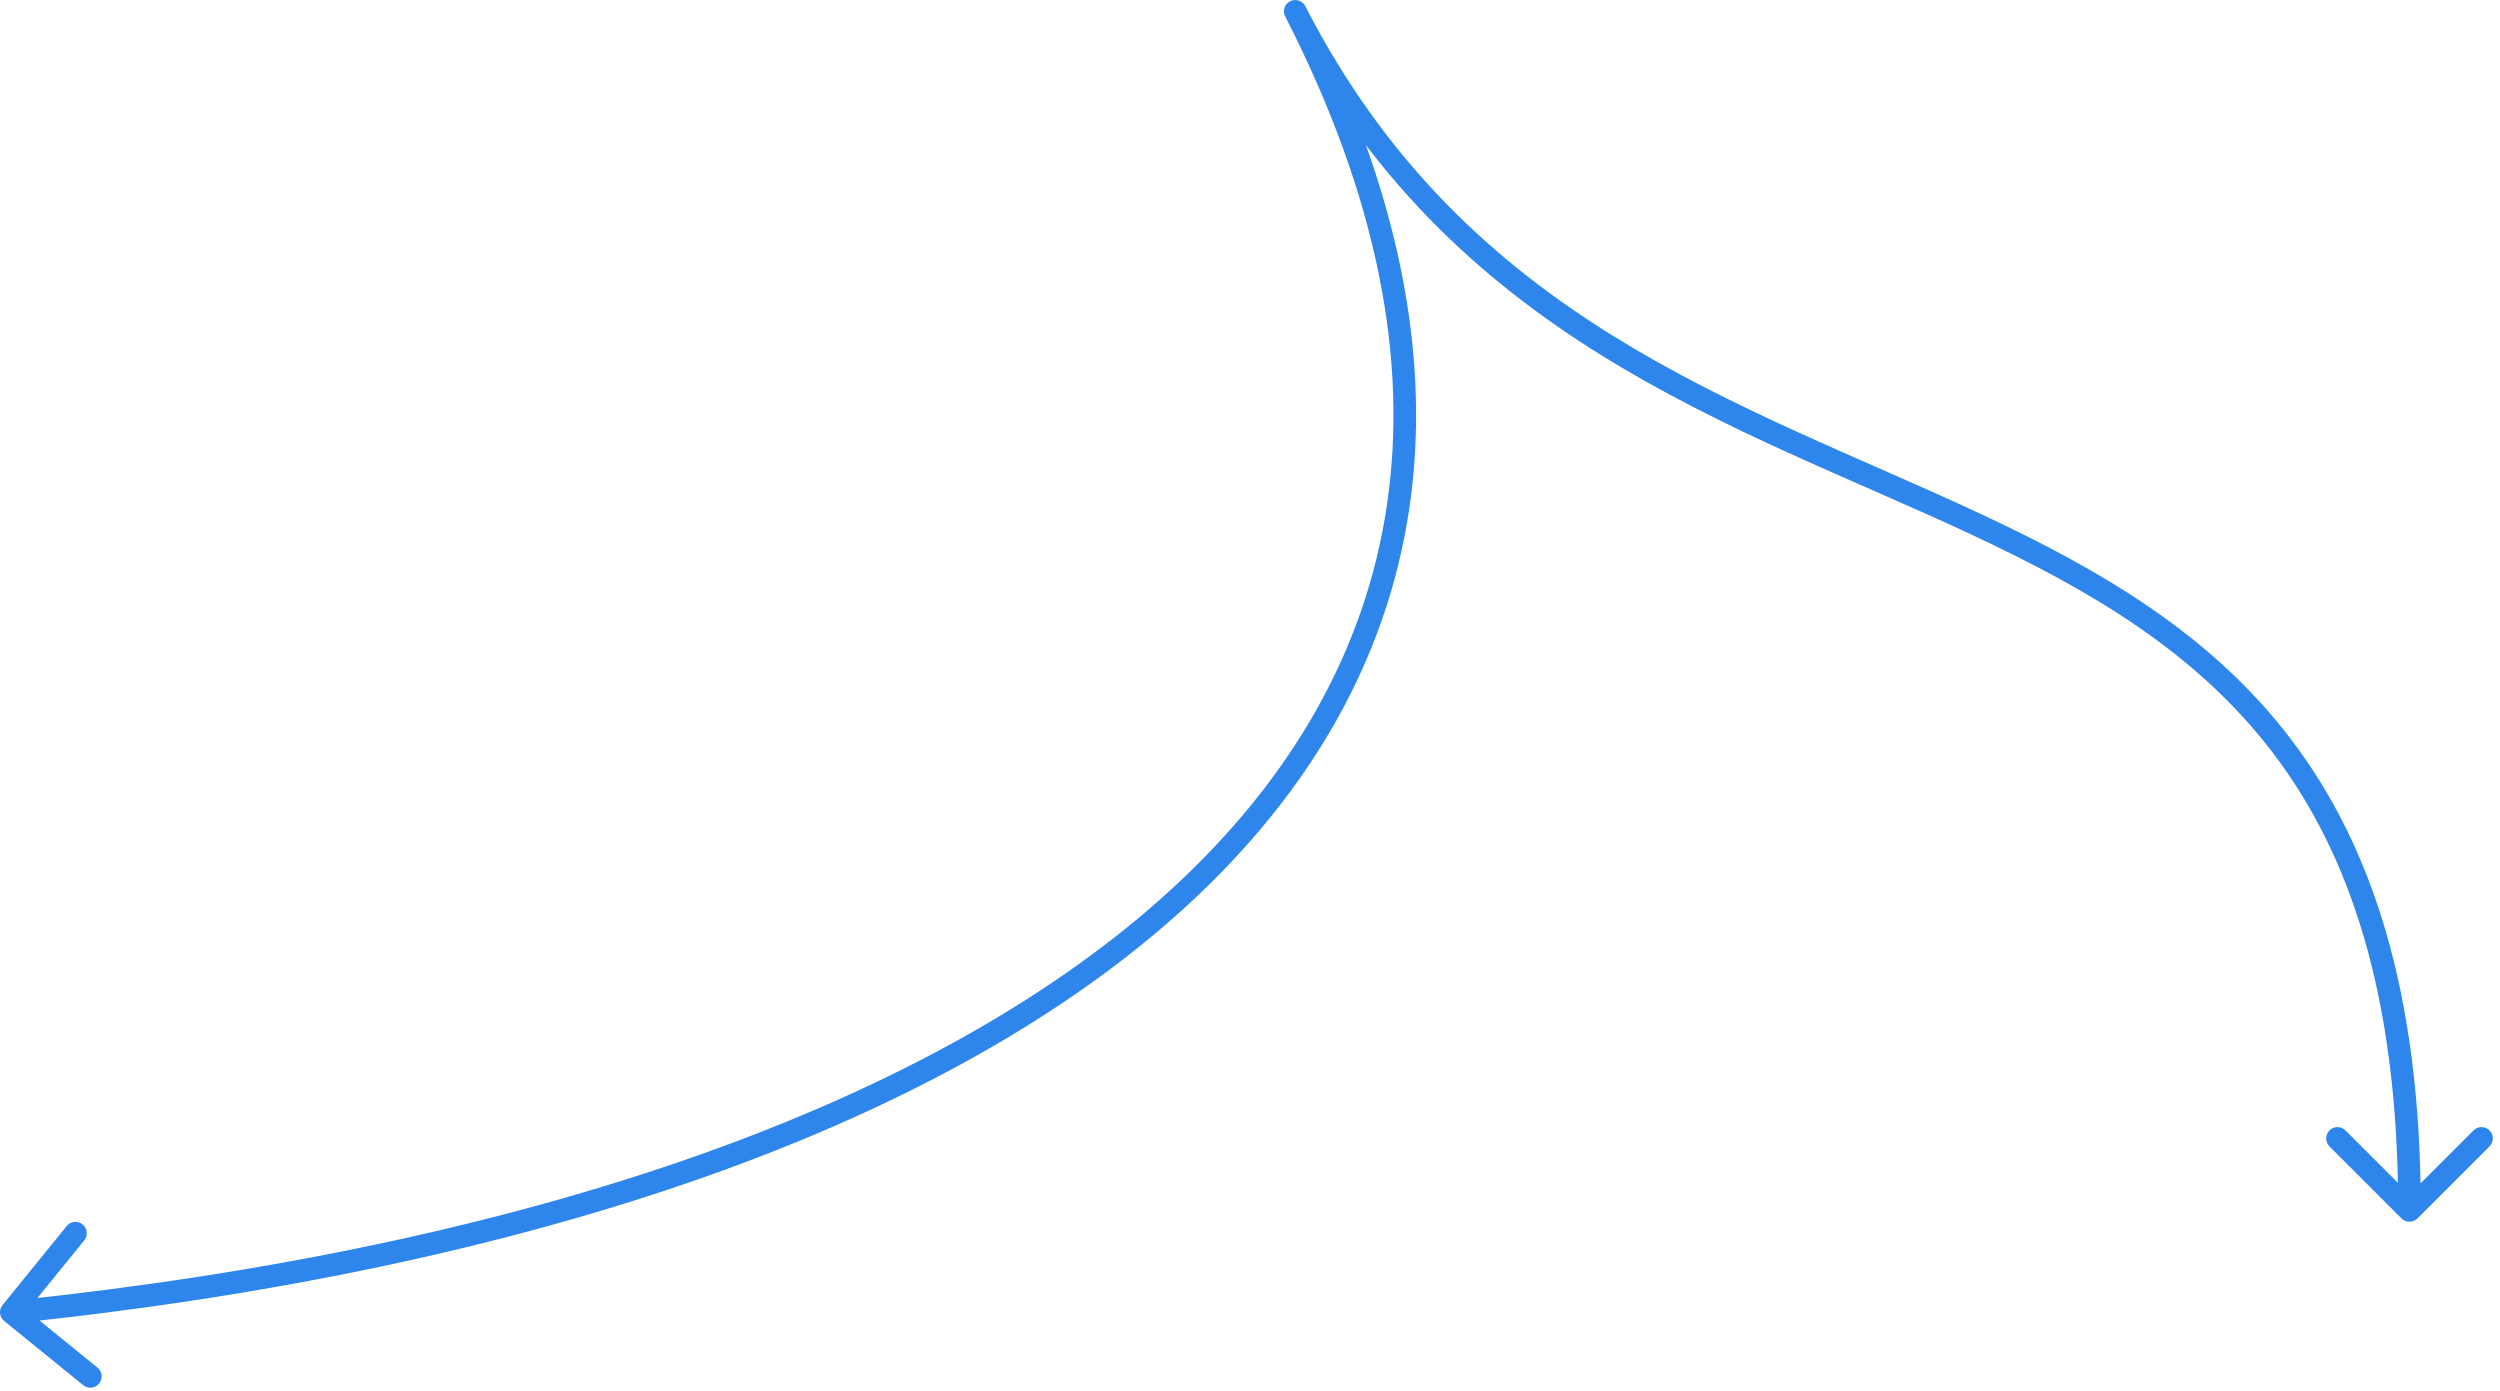 <?xml version="1.0" encoding="UTF-8"?> <svg xmlns="http://www.w3.org/2000/svg" width="221" height="123" viewBox="0 0 221 123" fill="none"> <path d="M115.39 0.544C115.138 0.052 114.535 -0.142 114.044 0.11C113.552 0.362 113.358 0.965 113.61 1.456L115.39 0.544ZM0.224 115.37C-0.124 115.798 -0.059 116.428 0.37 116.776L7.357 122.449C7.786 122.797 8.415 122.732 8.763 122.303C9.112 121.874 9.046 121.244 8.617 120.896L2.407 115.854L7.449 109.643C7.797 109.214 7.732 108.585 7.303 108.237C6.874 107.888 6.244 107.954 5.896 108.383L0.224 115.37ZM212.293 107.707C212.683 108.098 213.317 108.098 213.707 107.707L220.071 101.343C220.462 100.953 220.462 100.319 220.071 99.929C219.681 99.538 219.047 99.538 218.657 99.929L213 105.586L207.343 99.929C206.953 99.538 206.319 99.538 205.929 99.929C205.538 100.319 205.538 100.953 205.929 101.343L212.293 107.707ZM113.61 1.456C121.809 17.444 124.502 31.889 122.598 44.697C120.695 57.498 114.185 68.769 103.787 78.391C82.951 97.673 46.566 110.264 0.897 115.005L1.103 116.995C46.934 112.236 83.838 99.577 105.146 79.859C115.82 69.981 122.596 58.315 124.576 44.991C126.556 31.674 123.73 16.806 115.39 0.544L113.61 1.456ZM113.61 1.456C128.292 30.086 153.34 37.476 174.192 47.218C184.658 52.108 194.07 57.572 200.889 66.505C207.692 75.419 212 87.905 212 107H214C214 87.595 209.617 74.644 202.479 65.292C195.356 55.96 185.576 50.329 175.039 45.407C153.885 35.524 129.682 28.414 115.39 0.544L113.61 1.456Z" fill="#2E85EC"></path> </svg> 